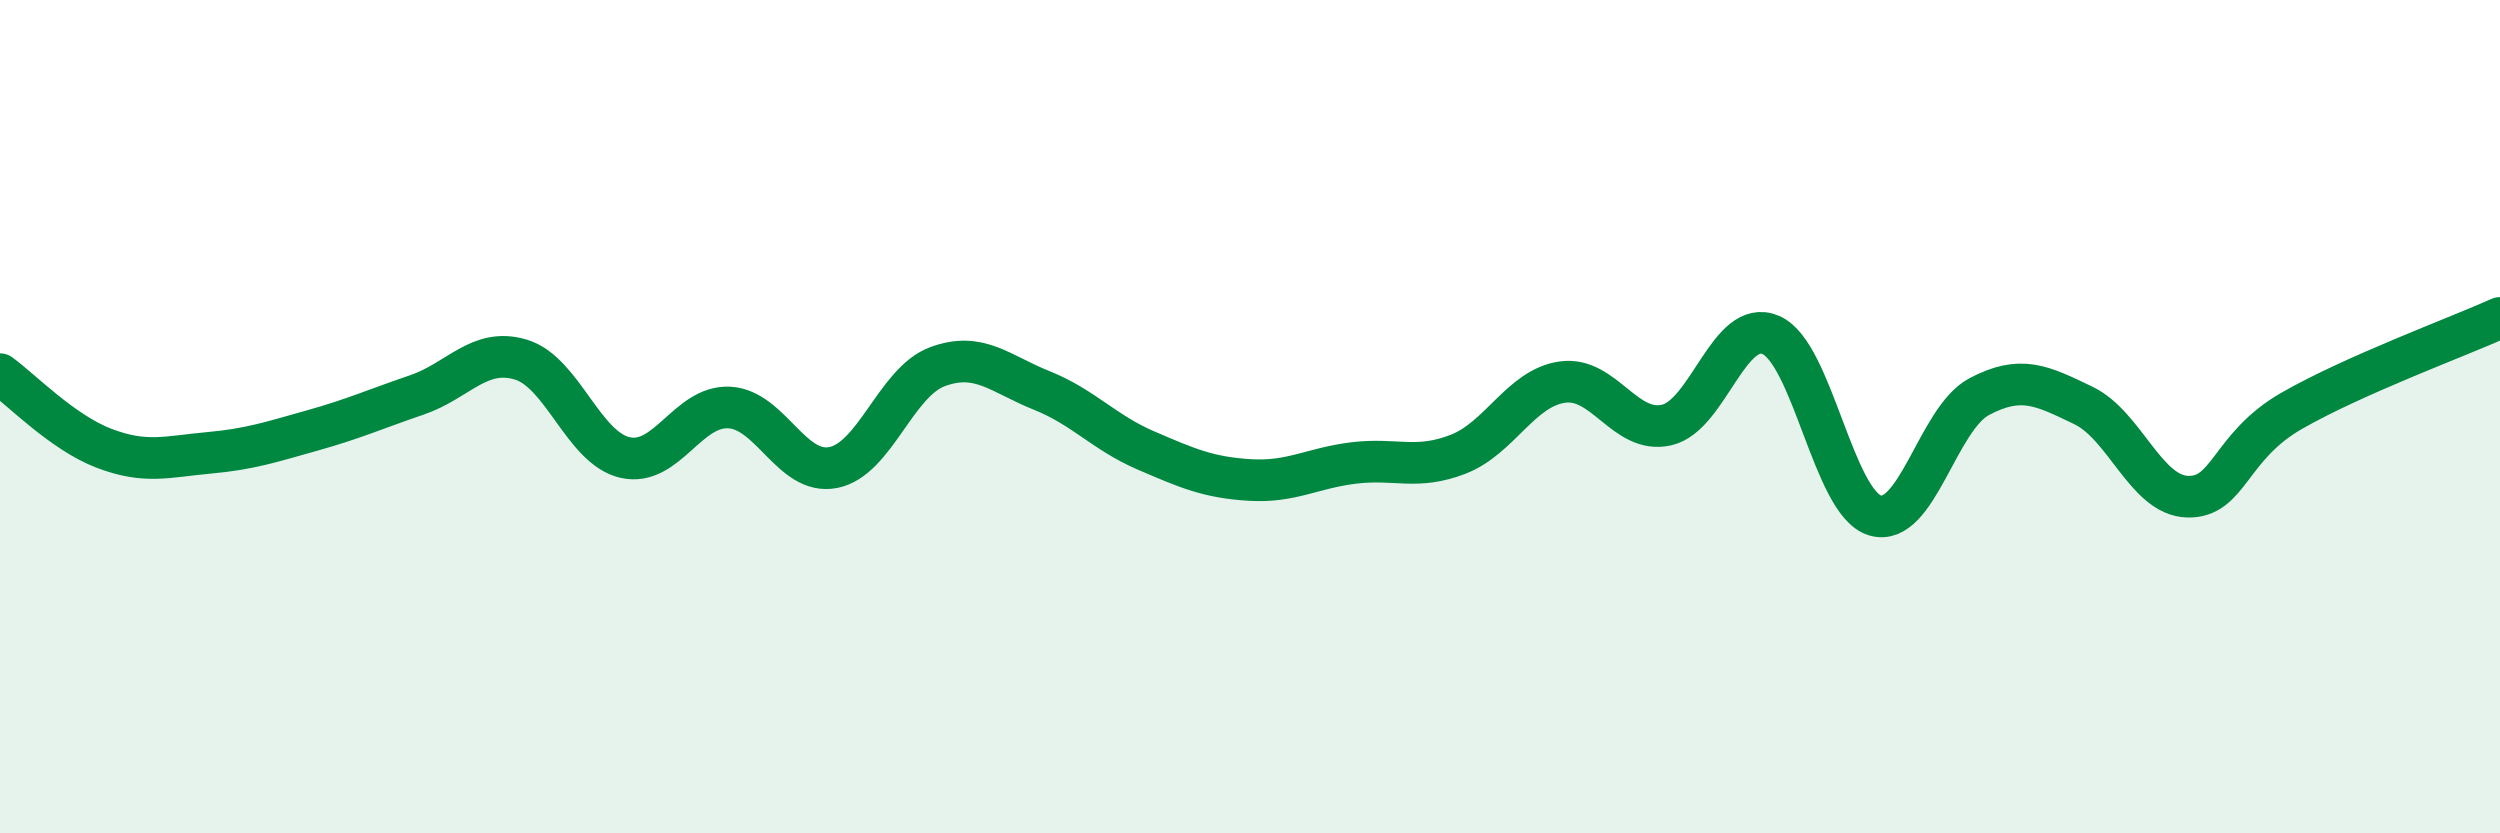 
    <svg width="60" height="20" viewBox="0 0 60 20" xmlns="http://www.w3.org/2000/svg">
      <path
        d="M 0,8.98 C 0.5,9.34 1.5,10.38 2.5,10.76 C 3.5,11.14 4,10.96 5,10.87 C 6,10.78 6.5,10.61 7.5,10.33 C 8.5,10.05 9,9.82 10,9.48 C 11,9.14 11.5,8.33 12.5,8.63 C 13.5,8.93 14,10.75 15,10.98 C 16,11.21 16.5,9.73 17.5,9.78 C 18.5,9.83 19,11.42 20,11.22 C 21,11.02 21.5,9.17 22.5,8.8 C 23.5,8.43 24,8.97 25,9.37 C 26,9.77 26.5,10.38 27.5,10.81 C 28.5,11.24 29,11.46 30,11.52 C 31,11.58 31.5,11.23 32.5,11.11 C 33.5,10.99 34,11.29 35,10.9 C 36,10.51 36.5,9.31 37.5,9.17 C 38.5,9.03 39,10.43 40,10.2 C 41,9.97 41.5,7.61 42.5,8.04 C 43.5,8.47 44,12.07 45,12.37 C 46,12.67 46.5,10.05 47.5,9.52 C 48.5,8.99 49,9.25 50,9.73 C 51,10.21 51.5,11.89 52.5,11.92 C 53.5,11.95 53.5,10.72 55,9.86 C 56.5,9 59,8.08 60,7.63L60 20L0 20Z"
        fill="#008740"
        opacity="0.1"
        stroke-linecap="round"
        stroke-linejoin="round"
      />
      <path
        d="M 0,8.98 C 0.5,9.34 1.5,10.38 2.5,10.76 C 3.5,11.14 4,10.96 5,10.87 C 6,10.78 6.5,10.61 7.5,10.33 C 8.5,10.05 9,9.82 10,9.48 C 11,9.14 11.5,8.33 12.5,8.63 C 13.5,8.93 14,10.75 15,10.98 C 16,11.21 16.5,9.73 17.5,9.78 C 18.5,9.83 19,11.42 20,11.22 C 21,11.02 21.5,9.17 22.5,8.8 C 23.5,8.43 24,8.97 25,9.37 C 26,9.77 26.5,10.38 27.5,10.81 C 28.5,11.24 29,11.46 30,11.52 C 31,11.58 31.5,11.23 32.5,11.11 C 33.5,10.99 34,11.29 35,10.9 C 36,10.51 36.5,9.31 37.5,9.17 C 38.5,9.03 39,10.43 40,10.2 C 41,9.97 41.5,7.61 42.5,8.04 C 43.5,8.47 44,12.07 45,12.37 C 46,12.67 46.5,10.05 47.5,9.52 C 48.5,8.99 49,9.25 50,9.73 C 51,10.21 51.5,11.89 52.5,11.92 C 53.5,11.95 53.5,10.72 55,9.86 C 56.5,9 59,8.08 60,7.63"
        stroke="#008740"
        stroke-width="1"
        fill="none"
        stroke-linecap="round"
        stroke-linejoin="round"
      />
    </svg>
  